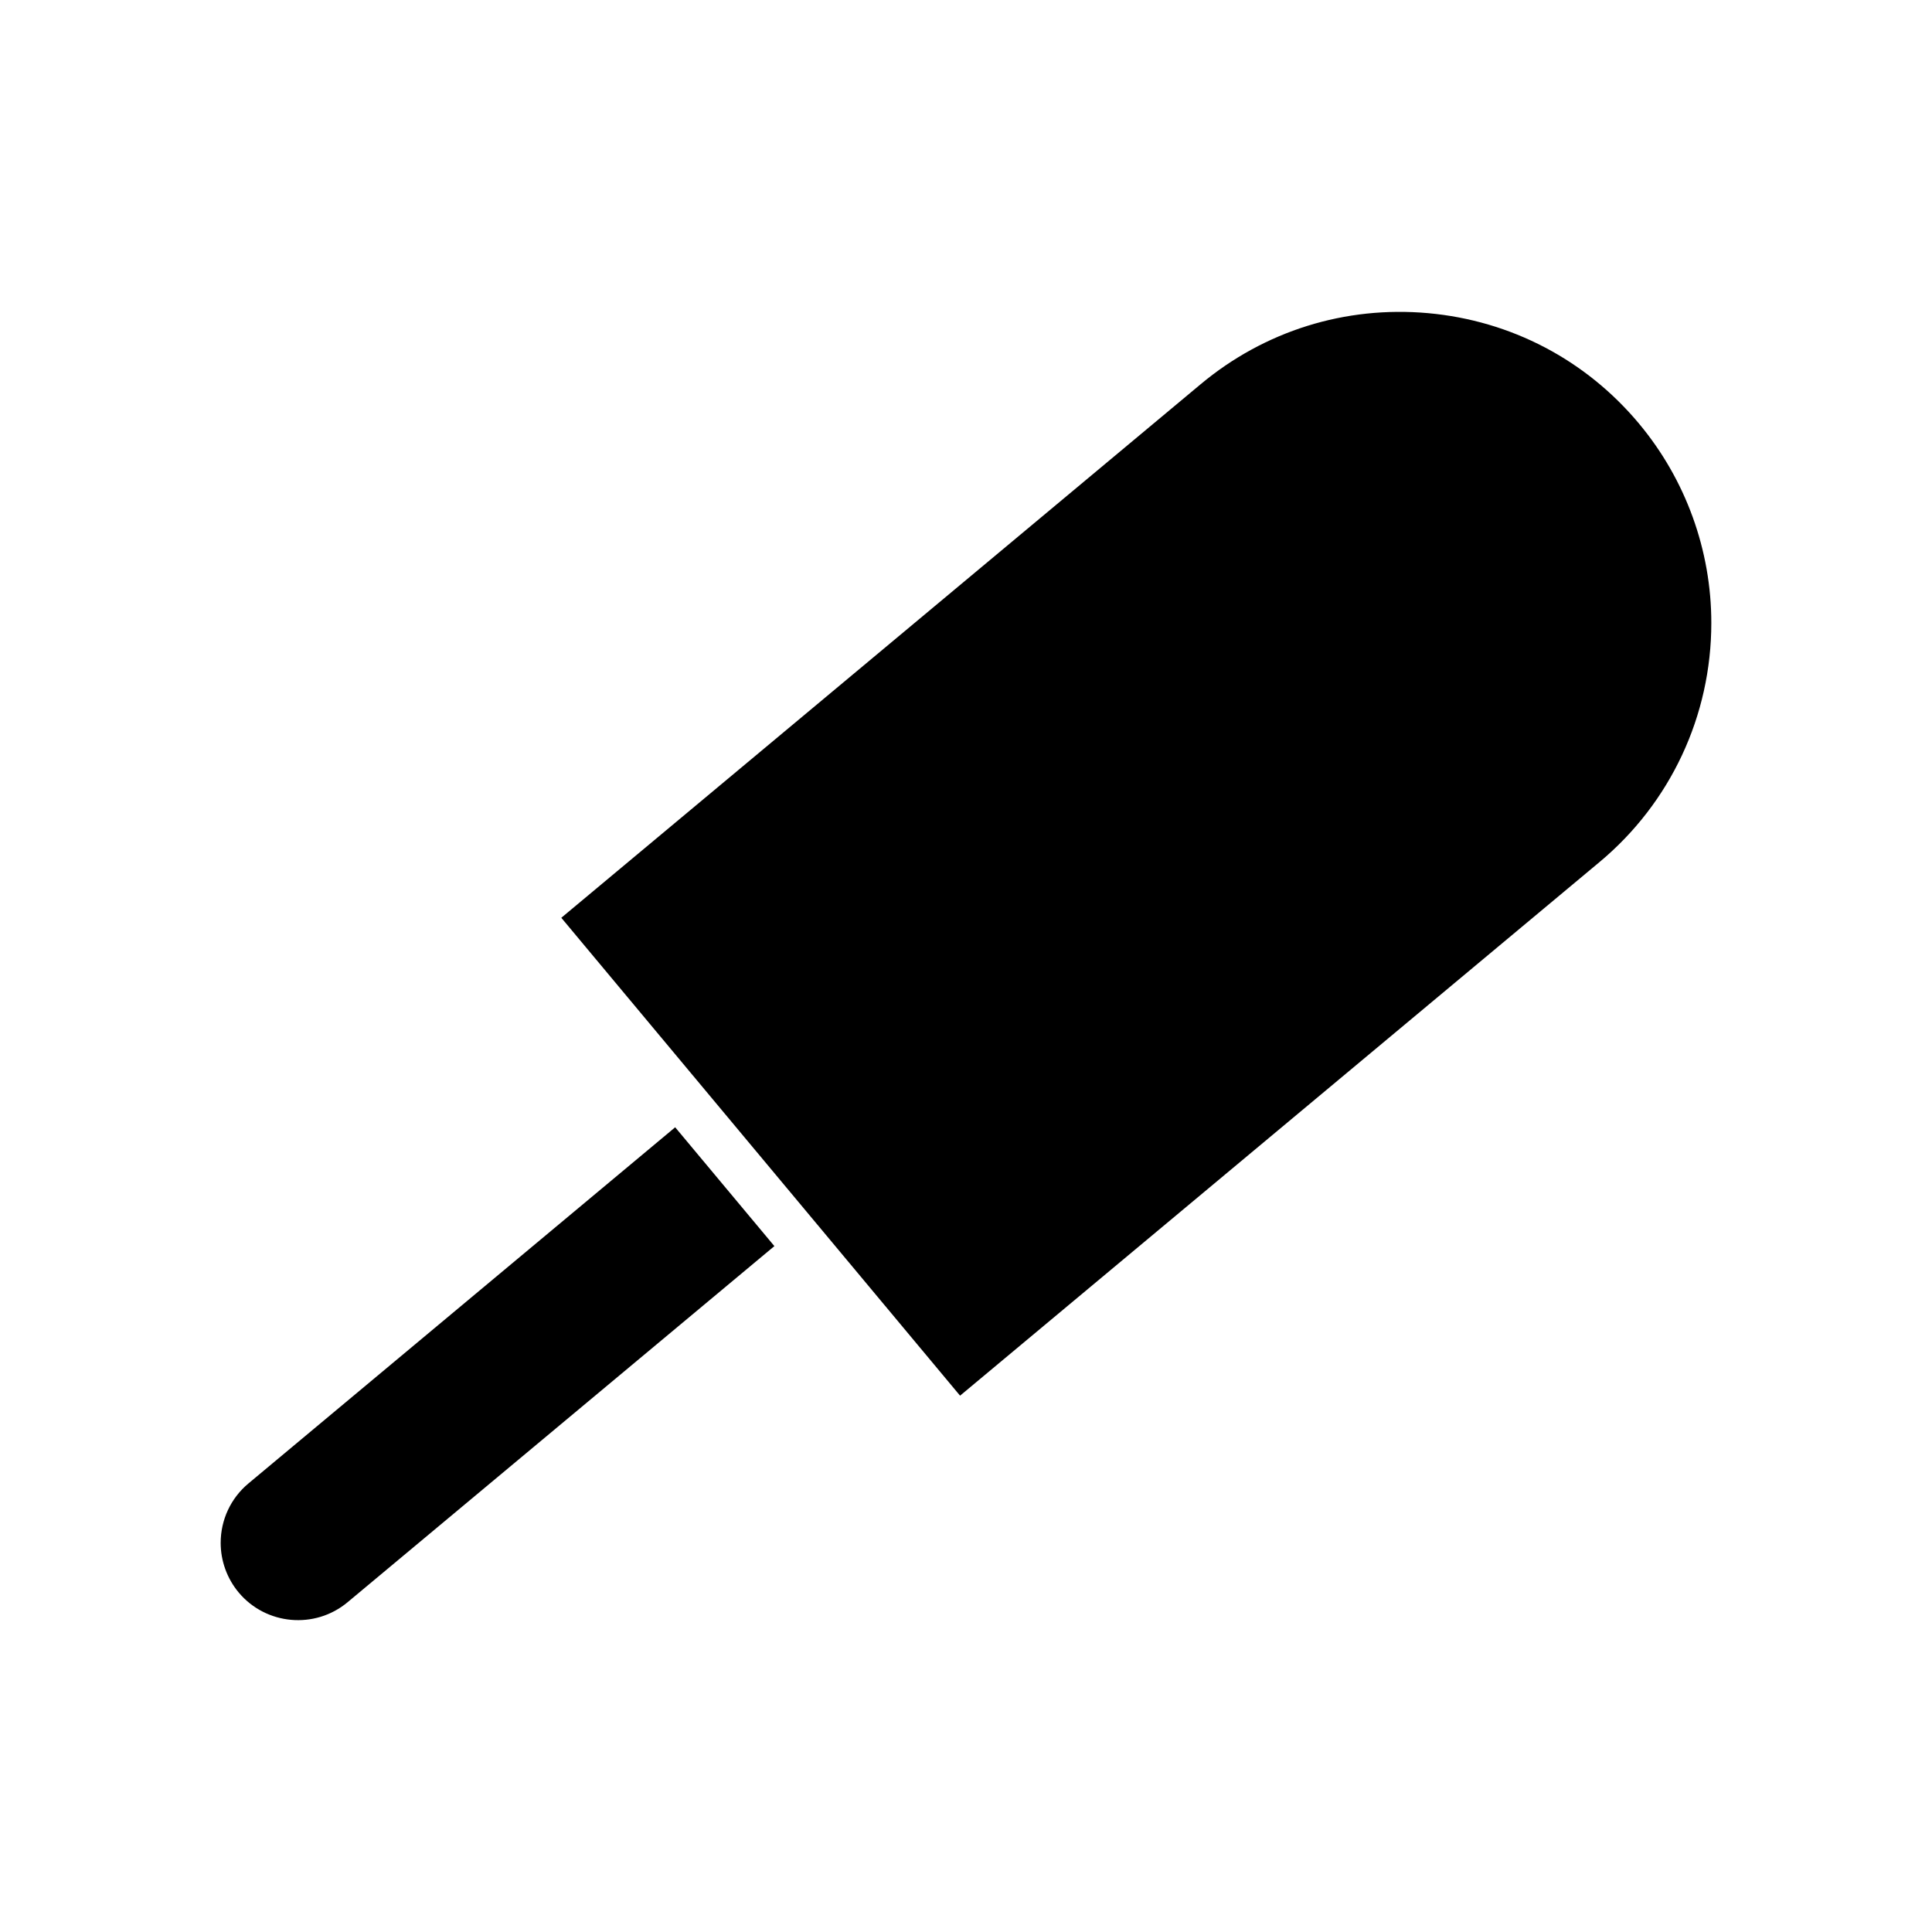 <?xml version="1.0" encoding="UTF-8"?>
<!-- Uploaded to: SVG Repo, www.svgrepo.com, Generator: SVG Repo Mixer Tools -->
<svg fill="#000000" width="800px" height="800px" version="1.1" viewBox="144 144 512 512" xmlns="http://www.w3.org/2000/svg">
 <g>
  <path d="m322.93 442.74-113.09 94.387c-4.676 3.898-7.359 9.645-7.359 15.754 0 4.777 1.691 9.445 4.754 13.121 7.246 8.676 20.199 9.844 28.875 2.609l113.11-94.379-0.891-1.066z"/>
  <path d="m578.38 256.29c-14.113-16.914-33.969-27.316-55.914-29.301-21.941-1.977-43.34 4.703-60.254 18.812l-169.46 141.42 54.027 64.746 19.895 23.84 31.754 38.059 169.46-141.41c18.836-15.711 29.629-38.809 29.629-63.371 0.008-19.242-6.785-37.988-19.137-52.789z"/>
 </g>
</svg>